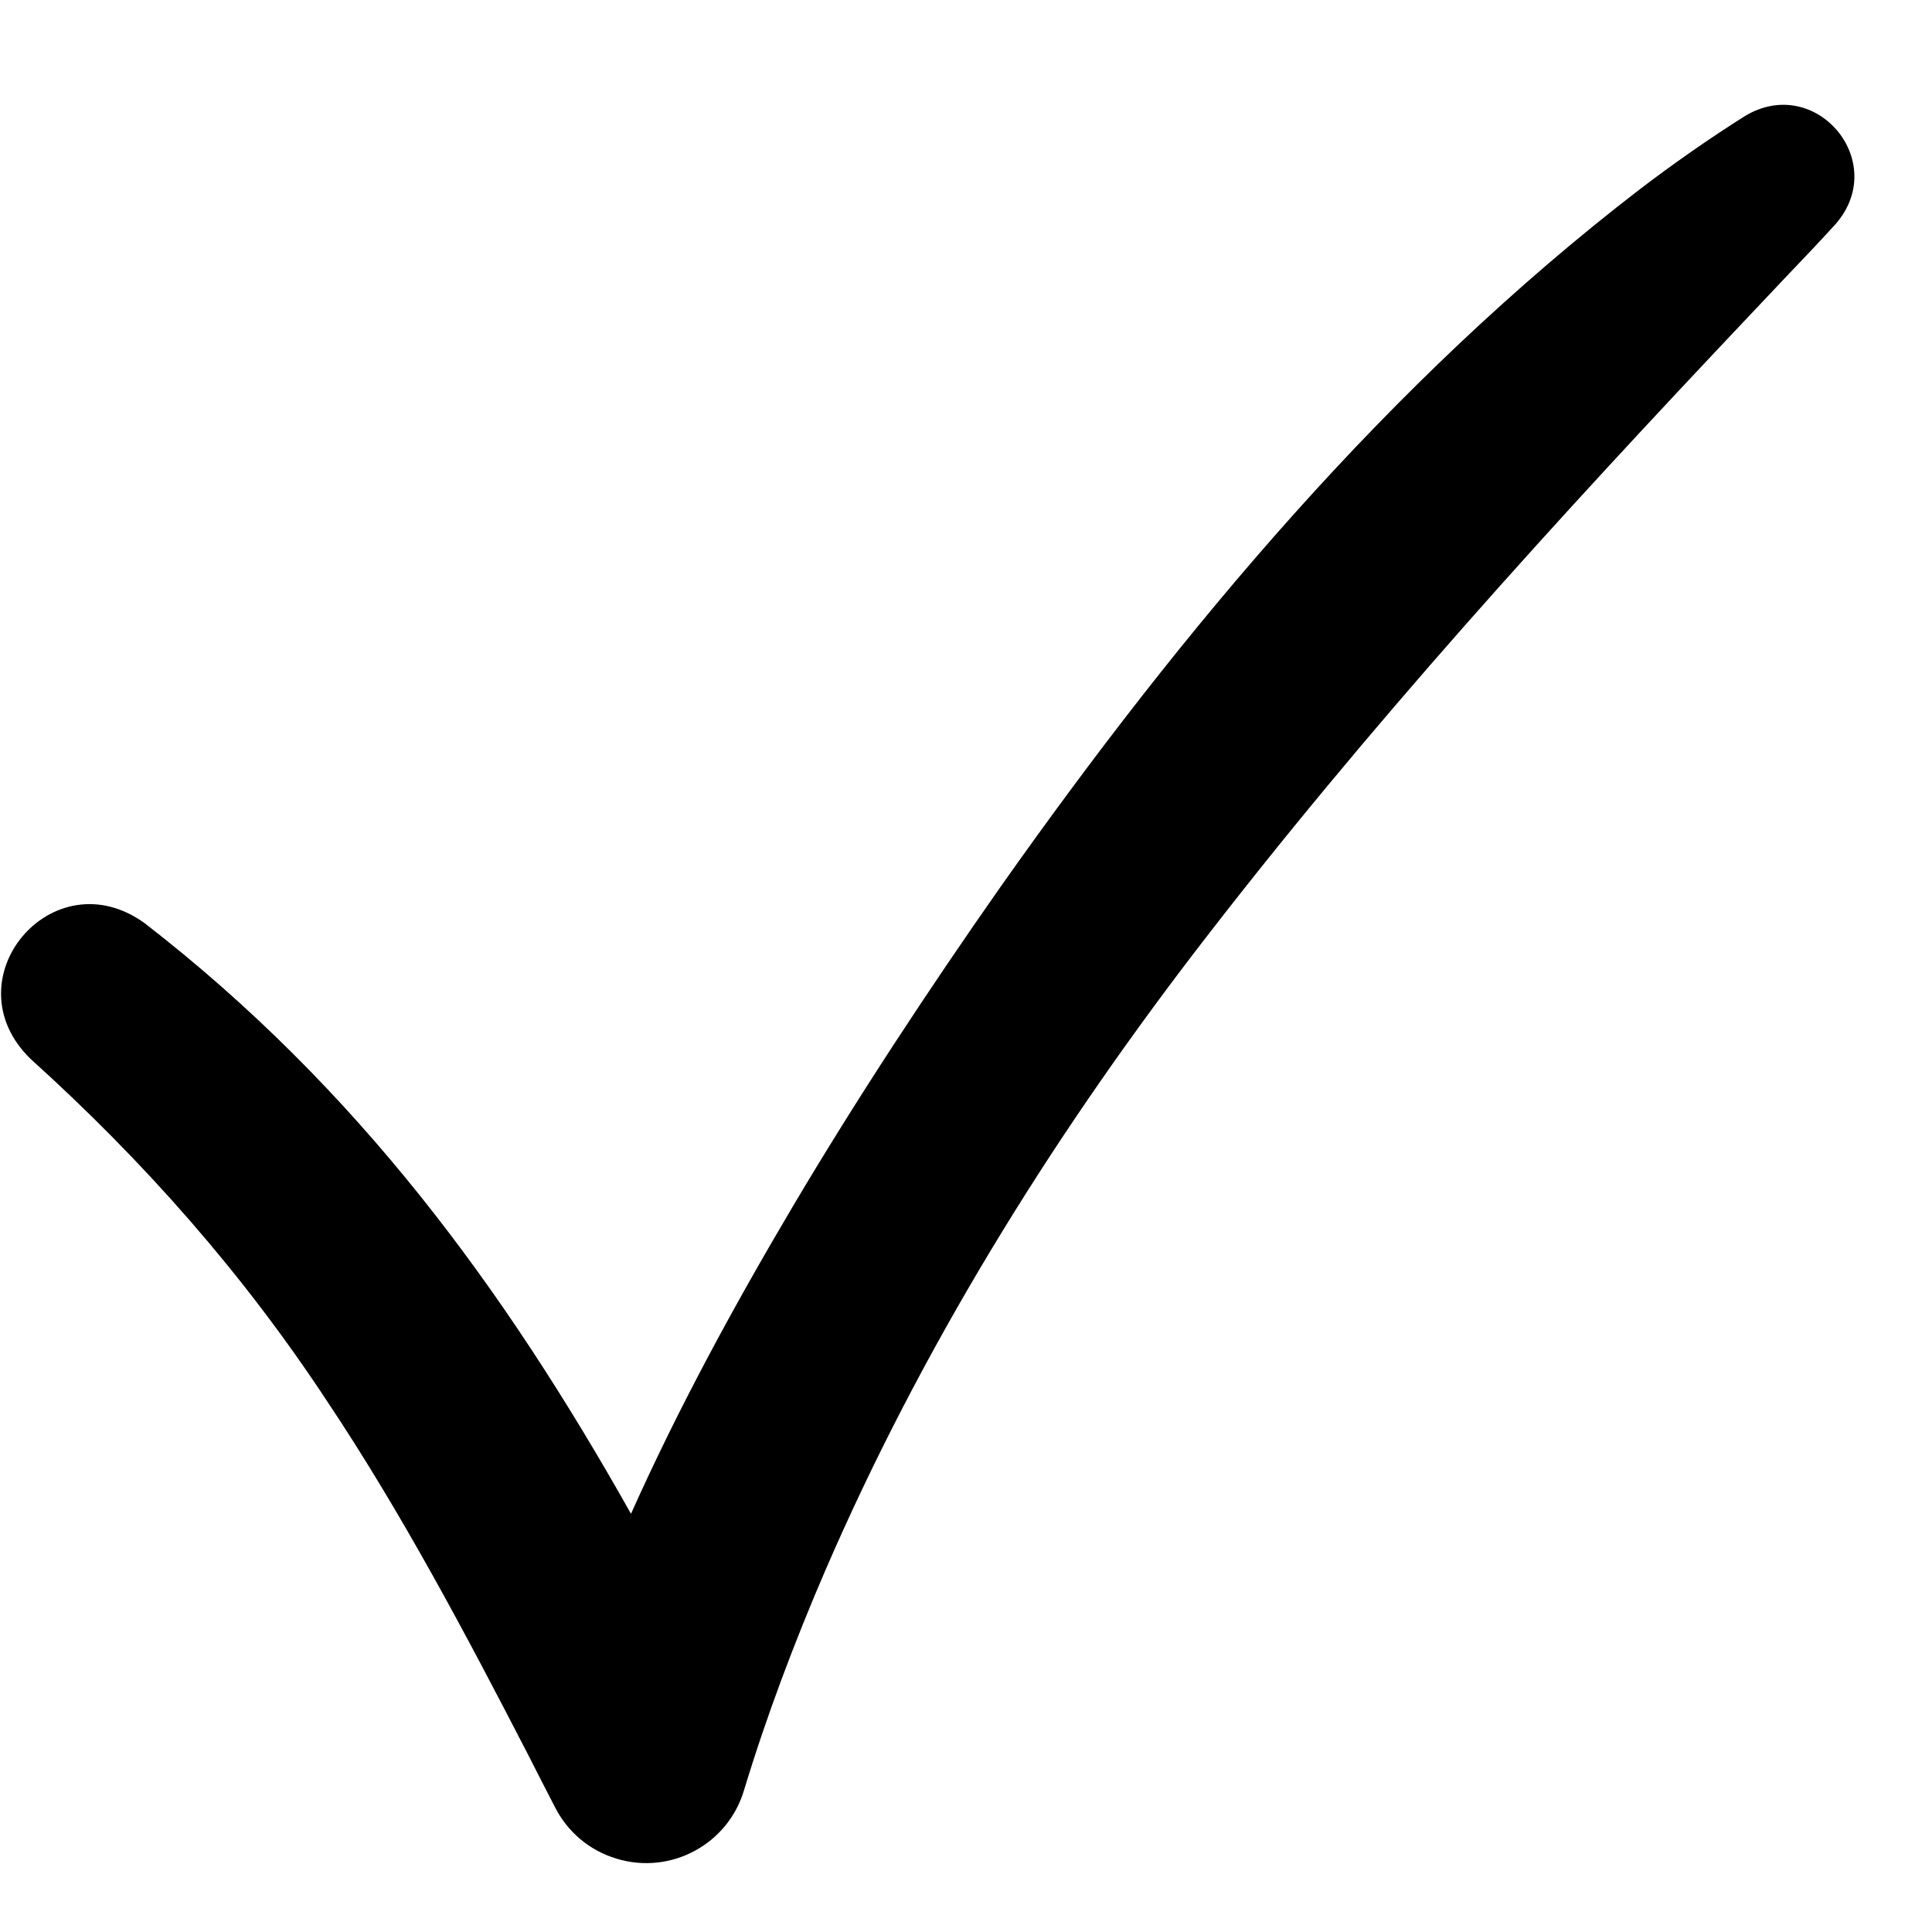 <?xml version="1.0" encoding="UTF-8"?> <svg xmlns="http://www.w3.org/2000/svg" width="15" height="15" viewBox="0 0 15 15" fill="none"><path d="M13.546 0.902C13.273 1.074 12.989 1.273 12.732 1.469C10.779 2.971 9.181 4.883 7.767 6.887C7.209 7.683 6.652 8.529 6.157 9.364C5.698 10.139 5.267 10.931 4.899 11.753C3.914 10.002 2.776 8.448 1.125 7.169C0.41 6.649 -0.397 7.605 0.238 8.222C1.118 9.016 1.888 9.889 2.539 10.878C3.116 11.741 3.619 12.691 4.099 13.621C4.169 13.758 4.238 13.895 4.309 14.031C4.404 14.218 4.571 14.366 4.788 14.431C5.207 14.558 5.65 14.321 5.776 13.901C5.95 13.327 6.165 12.756 6.408 12.192C7.149 10.48 8.136 8.88 9.275 7.393C10.61 5.651 12.09 4.028 13.596 2.436C13.749 2.274 13.928 2.084 14.081 1.924C14.139 1.862 14.197 1.8 14.254 1.737C14.673 1.251 14.094 0.569 13.546 0.902Z" fill="black"></path></svg> 